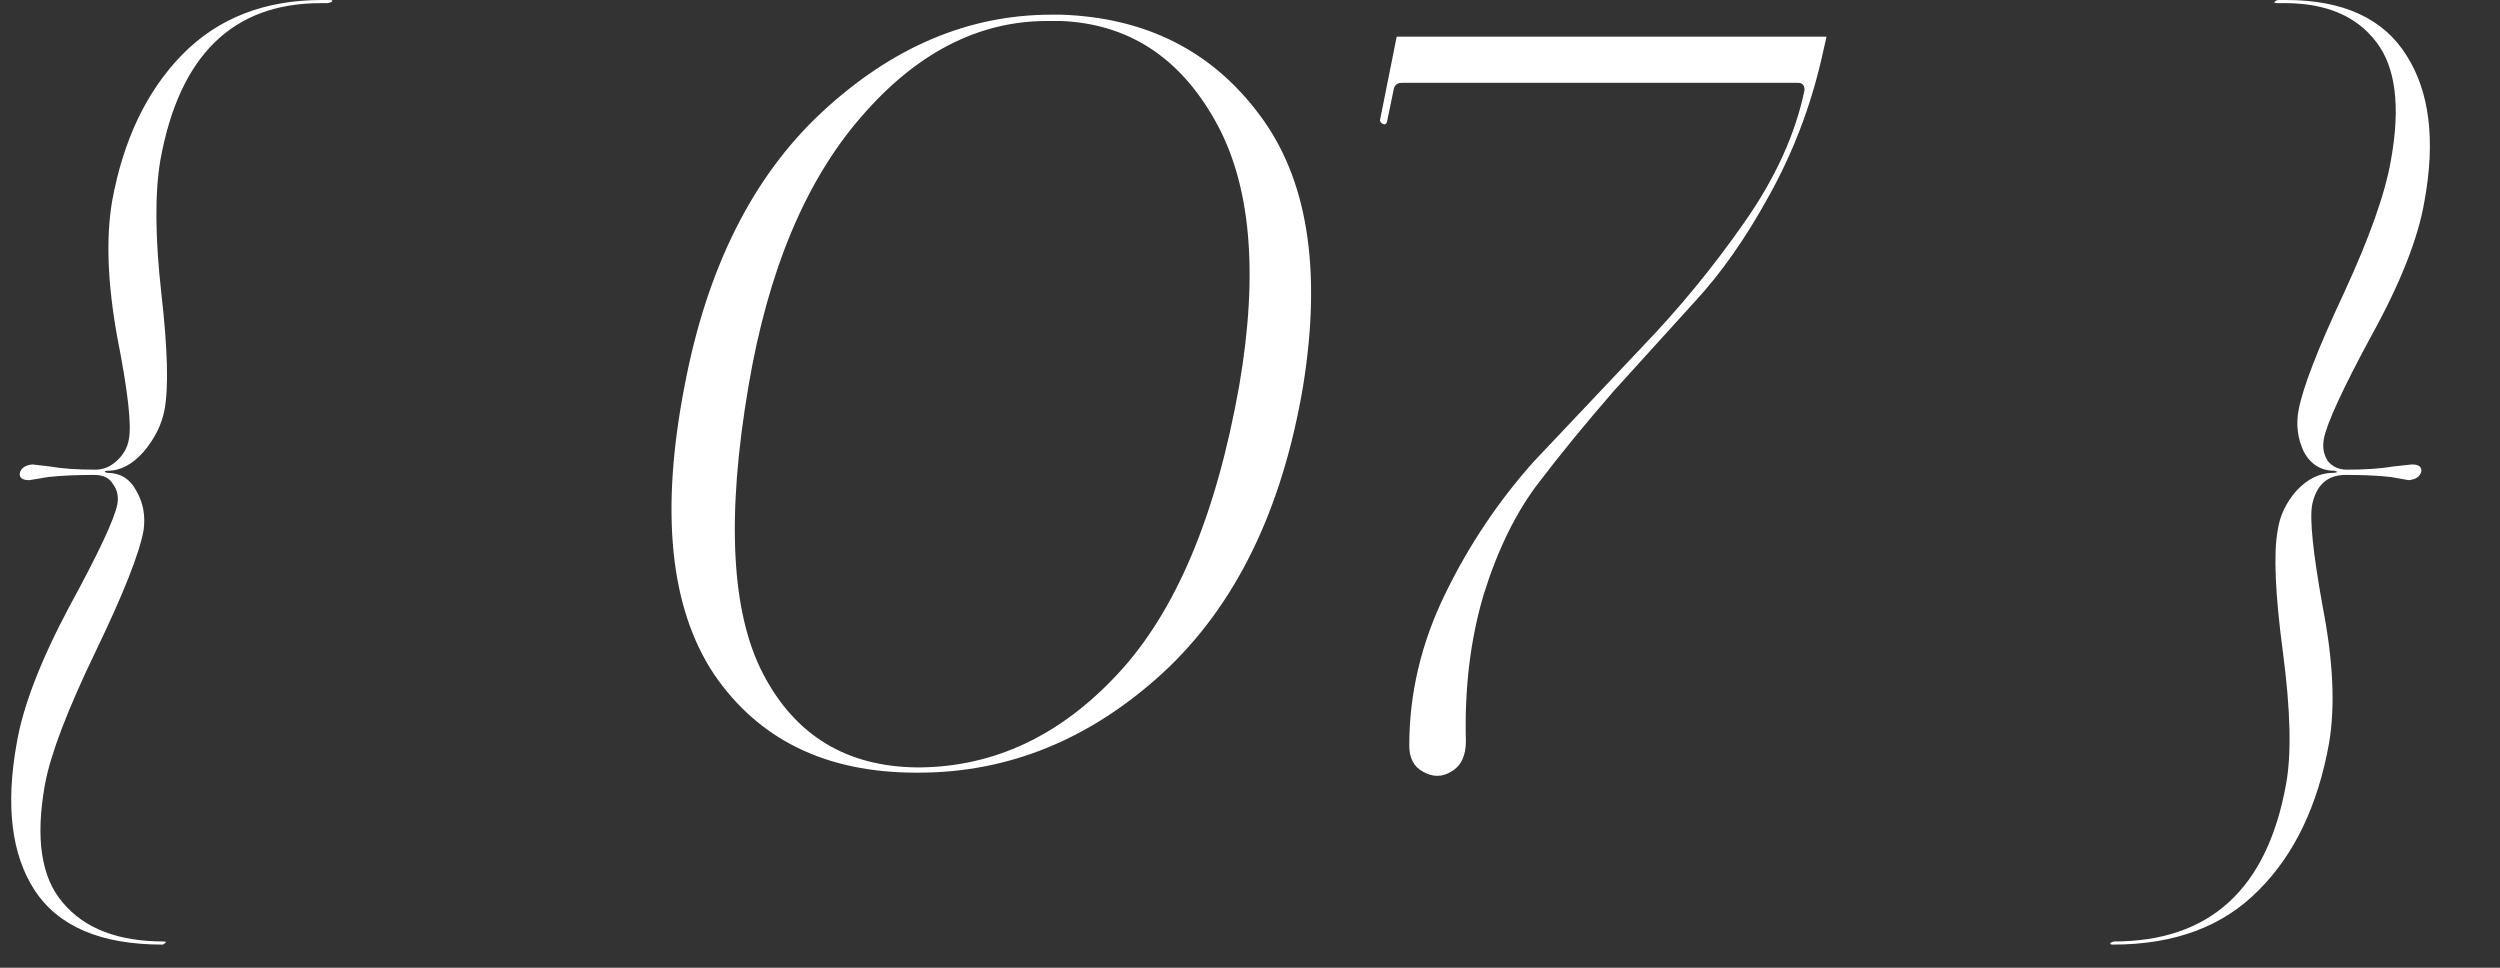 <?xml version="1.0" encoding="UTF-8"?> <svg xmlns="http://www.w3.org/2000/svg" width="31" height="12" viewBox="0 0 31 12" fill="none"><rect x="0" y="0" width="31" height="12" fill="#333333" stroke="none"/><path d="M2.014 11.713C1.251 11.713 0.723 11.488 0.428 11.037C0.142 10.595 0.068 9.989 0.207 9.217C0.285 8.758 0.502 8.195 0.857 7.527C1.221 6.86 1.42 6.435 1.455 6.253C1.472 6.158 1.455 6.076 1.403 6.006C1.36 5.928 1.282 5.889 1.169 5.889C0.944 5.889 0.753 5.898 0.597 5.915L0.363 5.954C0.276 5.954 0.237 5.924 0.246 5.863C0.263 5.803 0.315 5.768 0.402 5.759L0.623 5.785C0.77 5.811 0.957 5.824 1.182 5.824C1.277 5.824 1.364 5.79 1.442 5.72C1.529 5.642 1.581 5.551 1.598 5.447C1.633 5.265 1.585 4.845 1.455 4.186C1.334 3.519 1.312 2.956 1.39 2.496C1.529 1.734 1.819 1.127 2.261 0.676C2.703 0.226 3.279 0 3.99 0H4.081C4.124 0 4.133 0.009 4.107 0.026L4.068 0.039H3.977C2.885 0.039 2.222 0.689 1.988 1.989C1.919 2.397 1.923 2.947 2.001 3.64C2.079 4.325 2.092 4.806 2.04 5.083C2.005 5.265 1.919 5.439 1.78 5.603C1.641 5.759 1.494 5.837 1.338 5.837C1.312 5.837 1.299 5.842 1.299 5.85L1.325 5.863C1.49 5.863 1.611 5.937 1.689 6.084C1.776 6.232 1.806 6.396 1.78 6.578C1.728 6.864 1.529 7.367 1.182 8.086C0.835 8.806 0.627 9.352 0.558 9.724C0.437 10.392 0.51 10.881 0.779 11.193C1.048 11.514 1.464 11.674 2.027 11.674C2.062 11.674 2.066 11.683 2.04 11.7C2.031 11.709 2.023 11.713 2.014 11.713ZM11.362 9.581C10.244 9.581 9.408 9.174 8.853 8.359C8.307 7.536 8.186 6.344 8.489 4.784C8.767 3.32 9.334 2.189 10.192 1.391C11.059 0.585 12.008 0.182 13.039 0.182H13.156C14.205 0.217 15.024 0.629 15.613 1.417C16.211 2.206 16.393 3.328 16.159 4.784C15.899 6.327 15.319 7.514 14.417 8.346C13.516 9.17 12.506 9.581 11.388 9.581H11.362ZM11.401 9.516C12.329 9.508 13.148 9.122 13.858 8.359C14.578 7.588 15.08 6.396 15.366 4.784C15.609 3.372 15.509 2.275 15.067 1.495C14.625 0.707 13.988 0.295 13.156 0.26H12.987C12.129 0.26 11.358 0.659 10.673 1.456C9.989 2.245 9.525 3.354 9.282 4.784C9.005 6.405 9.066 7.597 9.464 8.359C9.863 9.122 10.5 9.508 11.375 9.516H11.401ZM18.177 9.191C18.177 9.373 18.116 9.499 17.995 9.568C17.882 9.638 17.765 9.638 17.644 9.568C17.531 9.508 17.475 9.399 17.475 9.243C17.475 8.602 17.622 7.978 17.917 7.371C18.211 6.765 18.58 6.214 19.022 5.72L20.374 4.29C20.824 3.822 21.24 3.315 21.622 2.769C22.012 2.215 22.263 1.664 22.376 1.118C22.376 1.058 22.35 1.027 22.298 1.027H17.384C17.323 1.027 17.288 1.058 17.28 1.118L17.202 1.495C17.193 1.547 17.167 1.556 17.124 1.521L17.111 1.495L17.319 0.455H22.649L22.584 0.741C22.445 1.339 22.228 1.903 21.934 2.431C21.648 2.951 21.344 3.385 21.024 3.731L20.01 4.849C19.663 5.248 19.351 5.629 19.074 5.993C18.796 6.357 18.571 6.817 18.398 7.371C18.233 7.926 18.159 8.533 18.177 9.191ZM26.202 11.713C26.167 11.713 26.158 11.705 26.176 11.687L26.215 11.674C27.402 11.674 28.113 11.024 28.347 9.724C28.416 9.352 28.403 8.806 28.308 8.086C28.212 7.367 28.191 6.864 28.243 6.578C28.269 6.396 28.347 6.232 28.477 6.084C28.615 5.937 28.767 5.863 28.932 5.863C28.958 5.863 28.975 5.859 28.984 5.85L28.945 5.837C28.78 5.837 28.654 5.759 28.568 5.603C28.49 5.439 28.468 5.265 28.503 5.083C28.555 4.806 28.741 4.325 29.062 3.64C29.382 2.947 29.577 2.397 29.647 1.989C29.768 1.322 29.707 0.832 29.465 0.52C29.222 0.2 28.845 0.039 28.334 0.039H28.243C28.199 0.039 28.191 0.031 28.217 0.013C28.225 0.005 28.238 0 28.256 0H28.347C29.057 0 29.556 0.23 29.842 0.689C30.128 1.14 30.201 1.742 30.063 2.496C29.985 2.956 29.764 3.515 29.4 4.173C29.044 4.832 28.849 5.257 28.815 5.447C28.797 5.551 28.815 5.642 28.867 5.72C28.927 5.79 29.005 5.824 29.101 5.824C29.326 5.824 29.517 5.811 29.673 5.785L29.907 5.759C29.993 5.759 30.032 5.79 30.024 5.85C30.006 5.911 29.954 5.946 29.868 5.954L29.647 5.915C29.499 5.898 29.313 5.889 29.088 5.889C28.862 5.889 28.724 6.011 28.672 6.253C28.637 6.427 28.68 6.851 28.802 7.527C28.932 8.195 28.958 8.758 28.88 9.217C28.741 9.989 28.451 10.595 28.009 11.037C27.567 11.488 26.964 11.713 26.202 11.713Z" fill="white"></path></svg> 